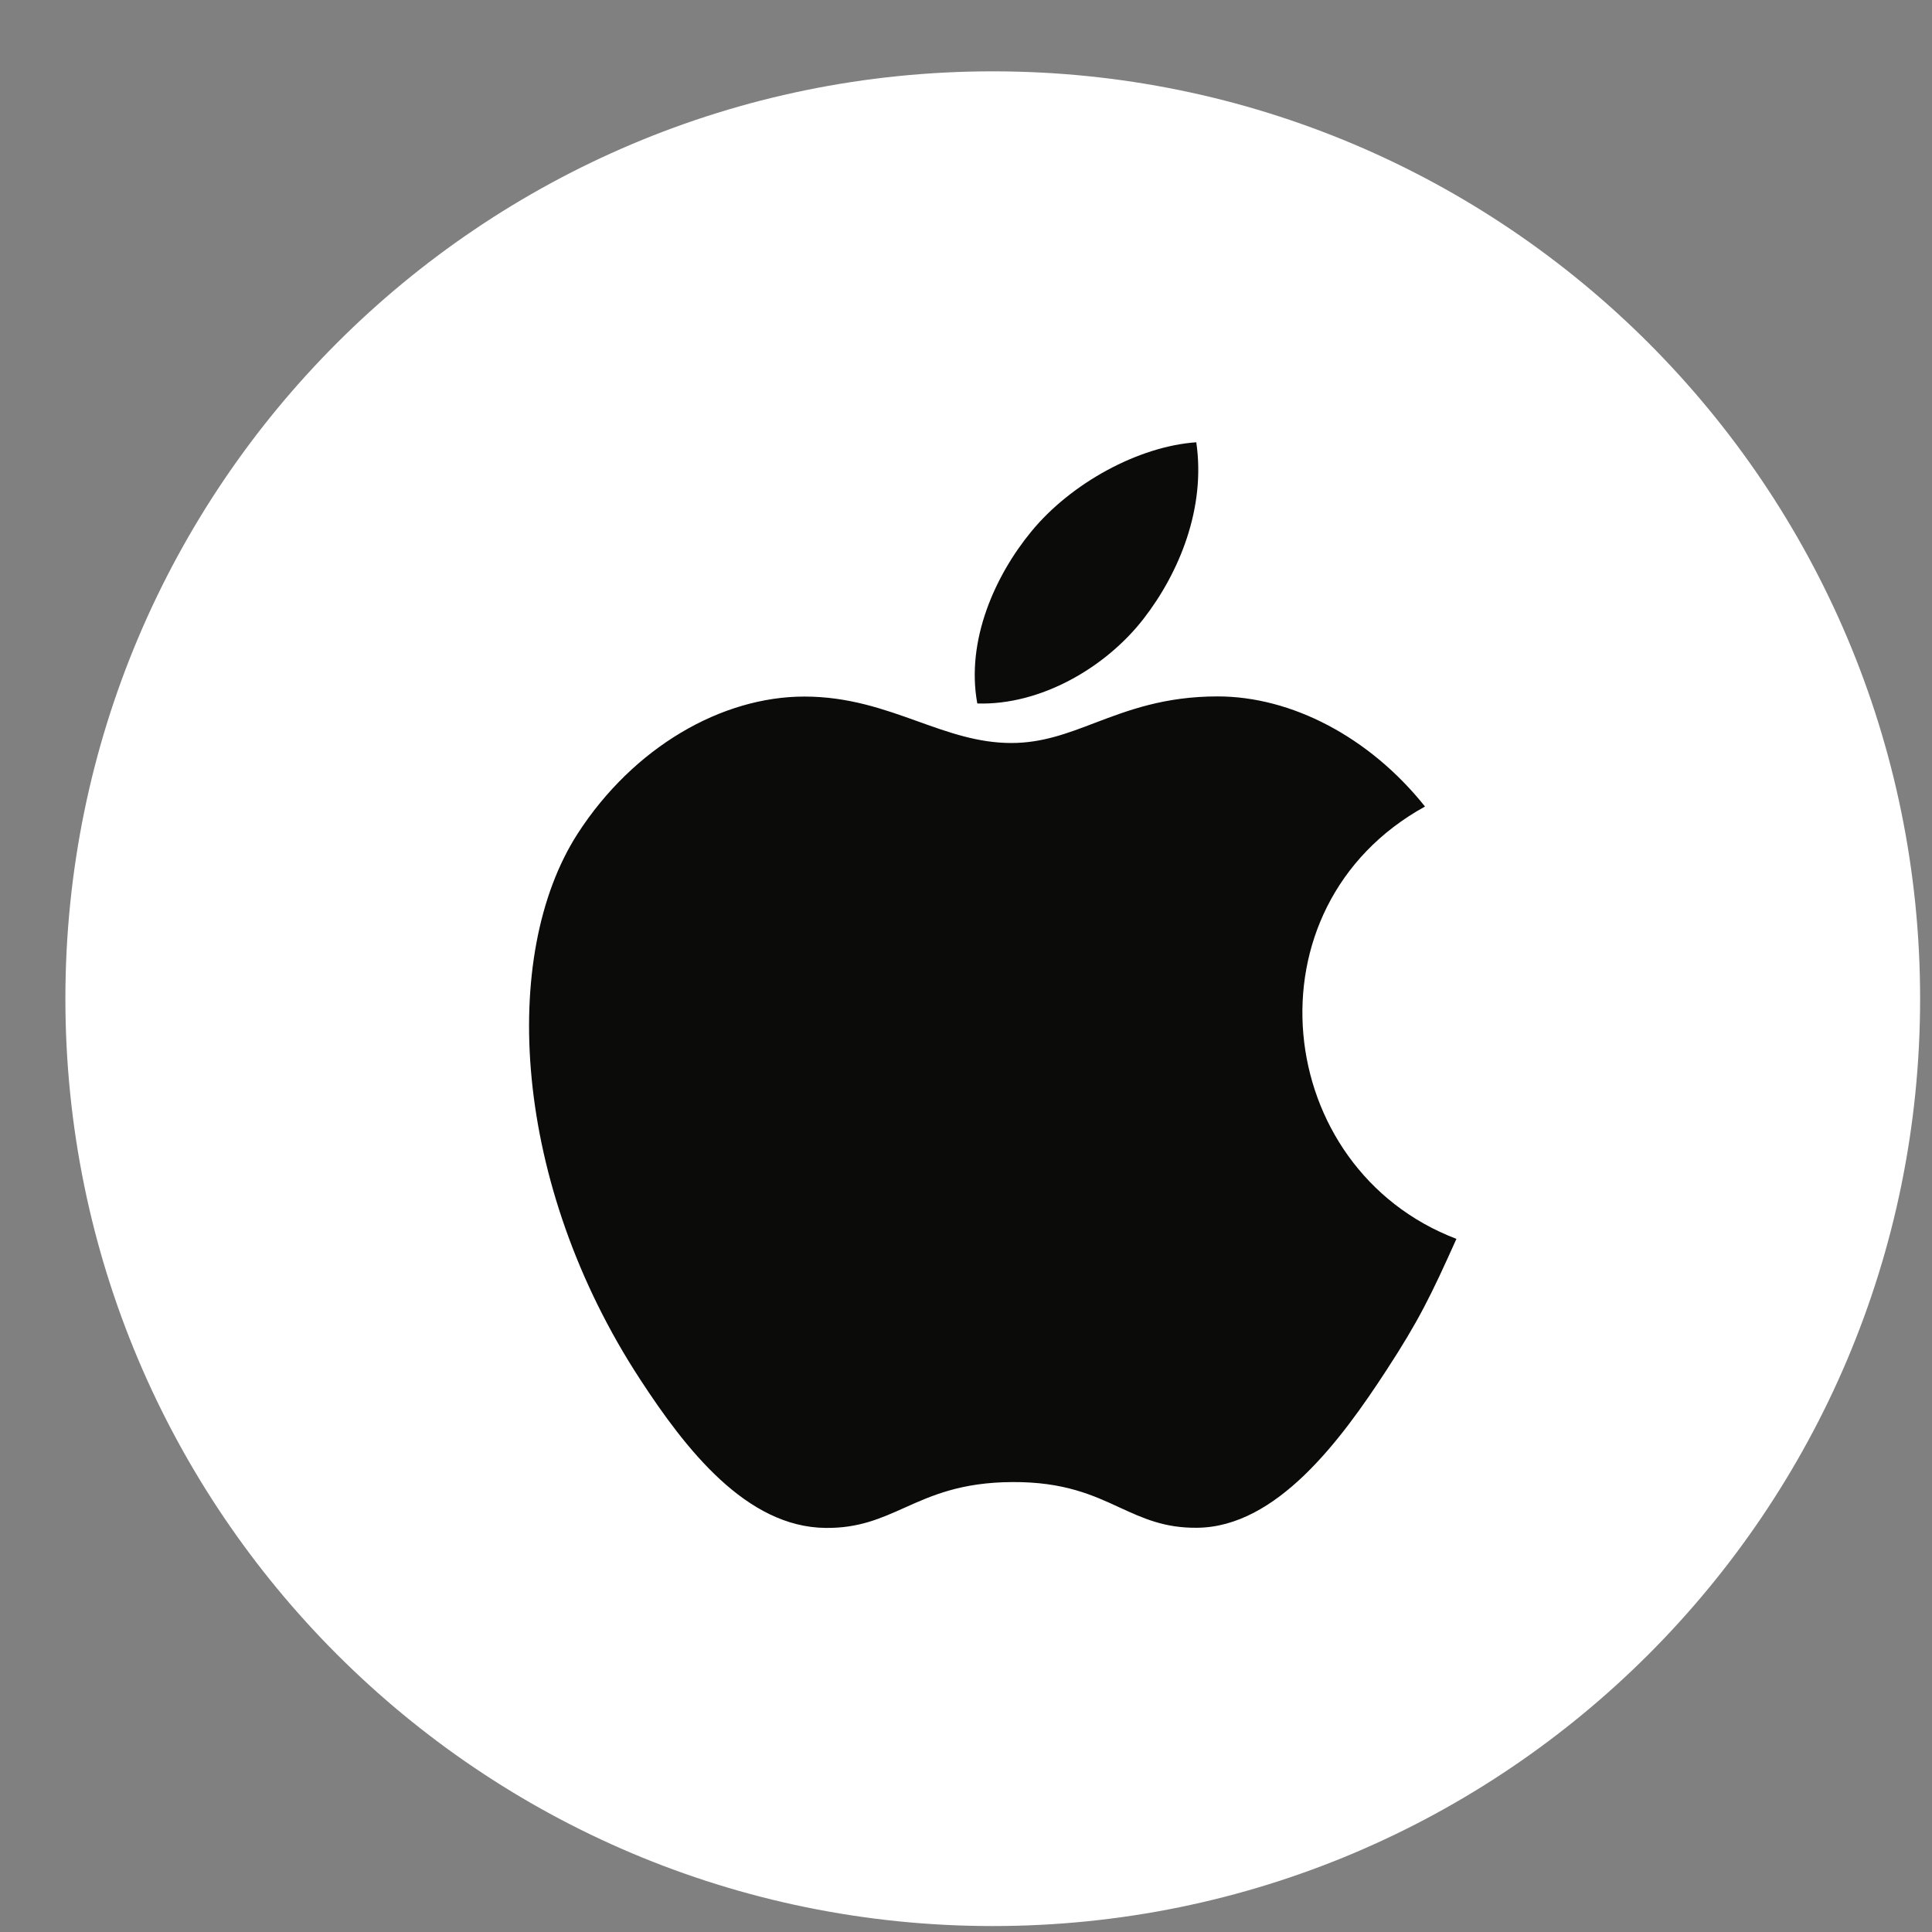 <svg width="26" height="26" viewBox="0 0 26 26" fill="none" xmlns="http://www.w3.org/2000/svg">
<rect x="0" y="0" width="26" height="26" fill="#808080" stroke="none"/>
<path d="M0.88 13.44C0.88 6.547 6.467 0.96 13.36 0.96C20.252 0.96 25.84 6.547 25.84 13.44C25.84 20.332 20.252 25.92 13.36 25.92C6.467 25.92 0.88 20.332 0.88 13.44Z" fill="white"/>
<path fill-rule="evenodd" clip-rule="evenodd" d="M16.099 5.952C16.229 6.839 15.868 7.709 15.392 8.324C14.882 8.984 14.003 9.494 13.152 9.467C12.996 8.618 13.394 7.742 13.878 7.154C14.41 6.504 15.32 6.006 16.099 5.952ZM18.656 18.443C19.095 17.77 19.259 17.431 19.6 16.672C17.122 15.729 16.725 12.206 19.177 10.854C18.429 9.916 17.378 9.372 16.386 9.372C15.671 9.372 15.181 9.559 14.735 9.728C14.364 9.87 14.024 9.999 13.61 9.999C13.163 9.999 12.767 9.857 12.352 9.708C11.897 9.545 11.419 9.374 10.825 9.374C9.712 9.374 8.527 10.054 7.775 11.217C6.719 12.856 6.899 15.935 8.612 18.559C9.224 19.498 10.042 20.553 11.112 20.562C11.556 20.567 11.852 20.434 12.172 20.291C12.537 20.127 12.935 19.948 13.624 19.945C14.317 19.941 14.708 20.121 15.069 20.288C15.381 20.431 15.67 20.565 16.11 20.56C17.181 20.551 18.044 19.382 18.656 18.443Z" fill="#0B0B0A"/>
</svg>
